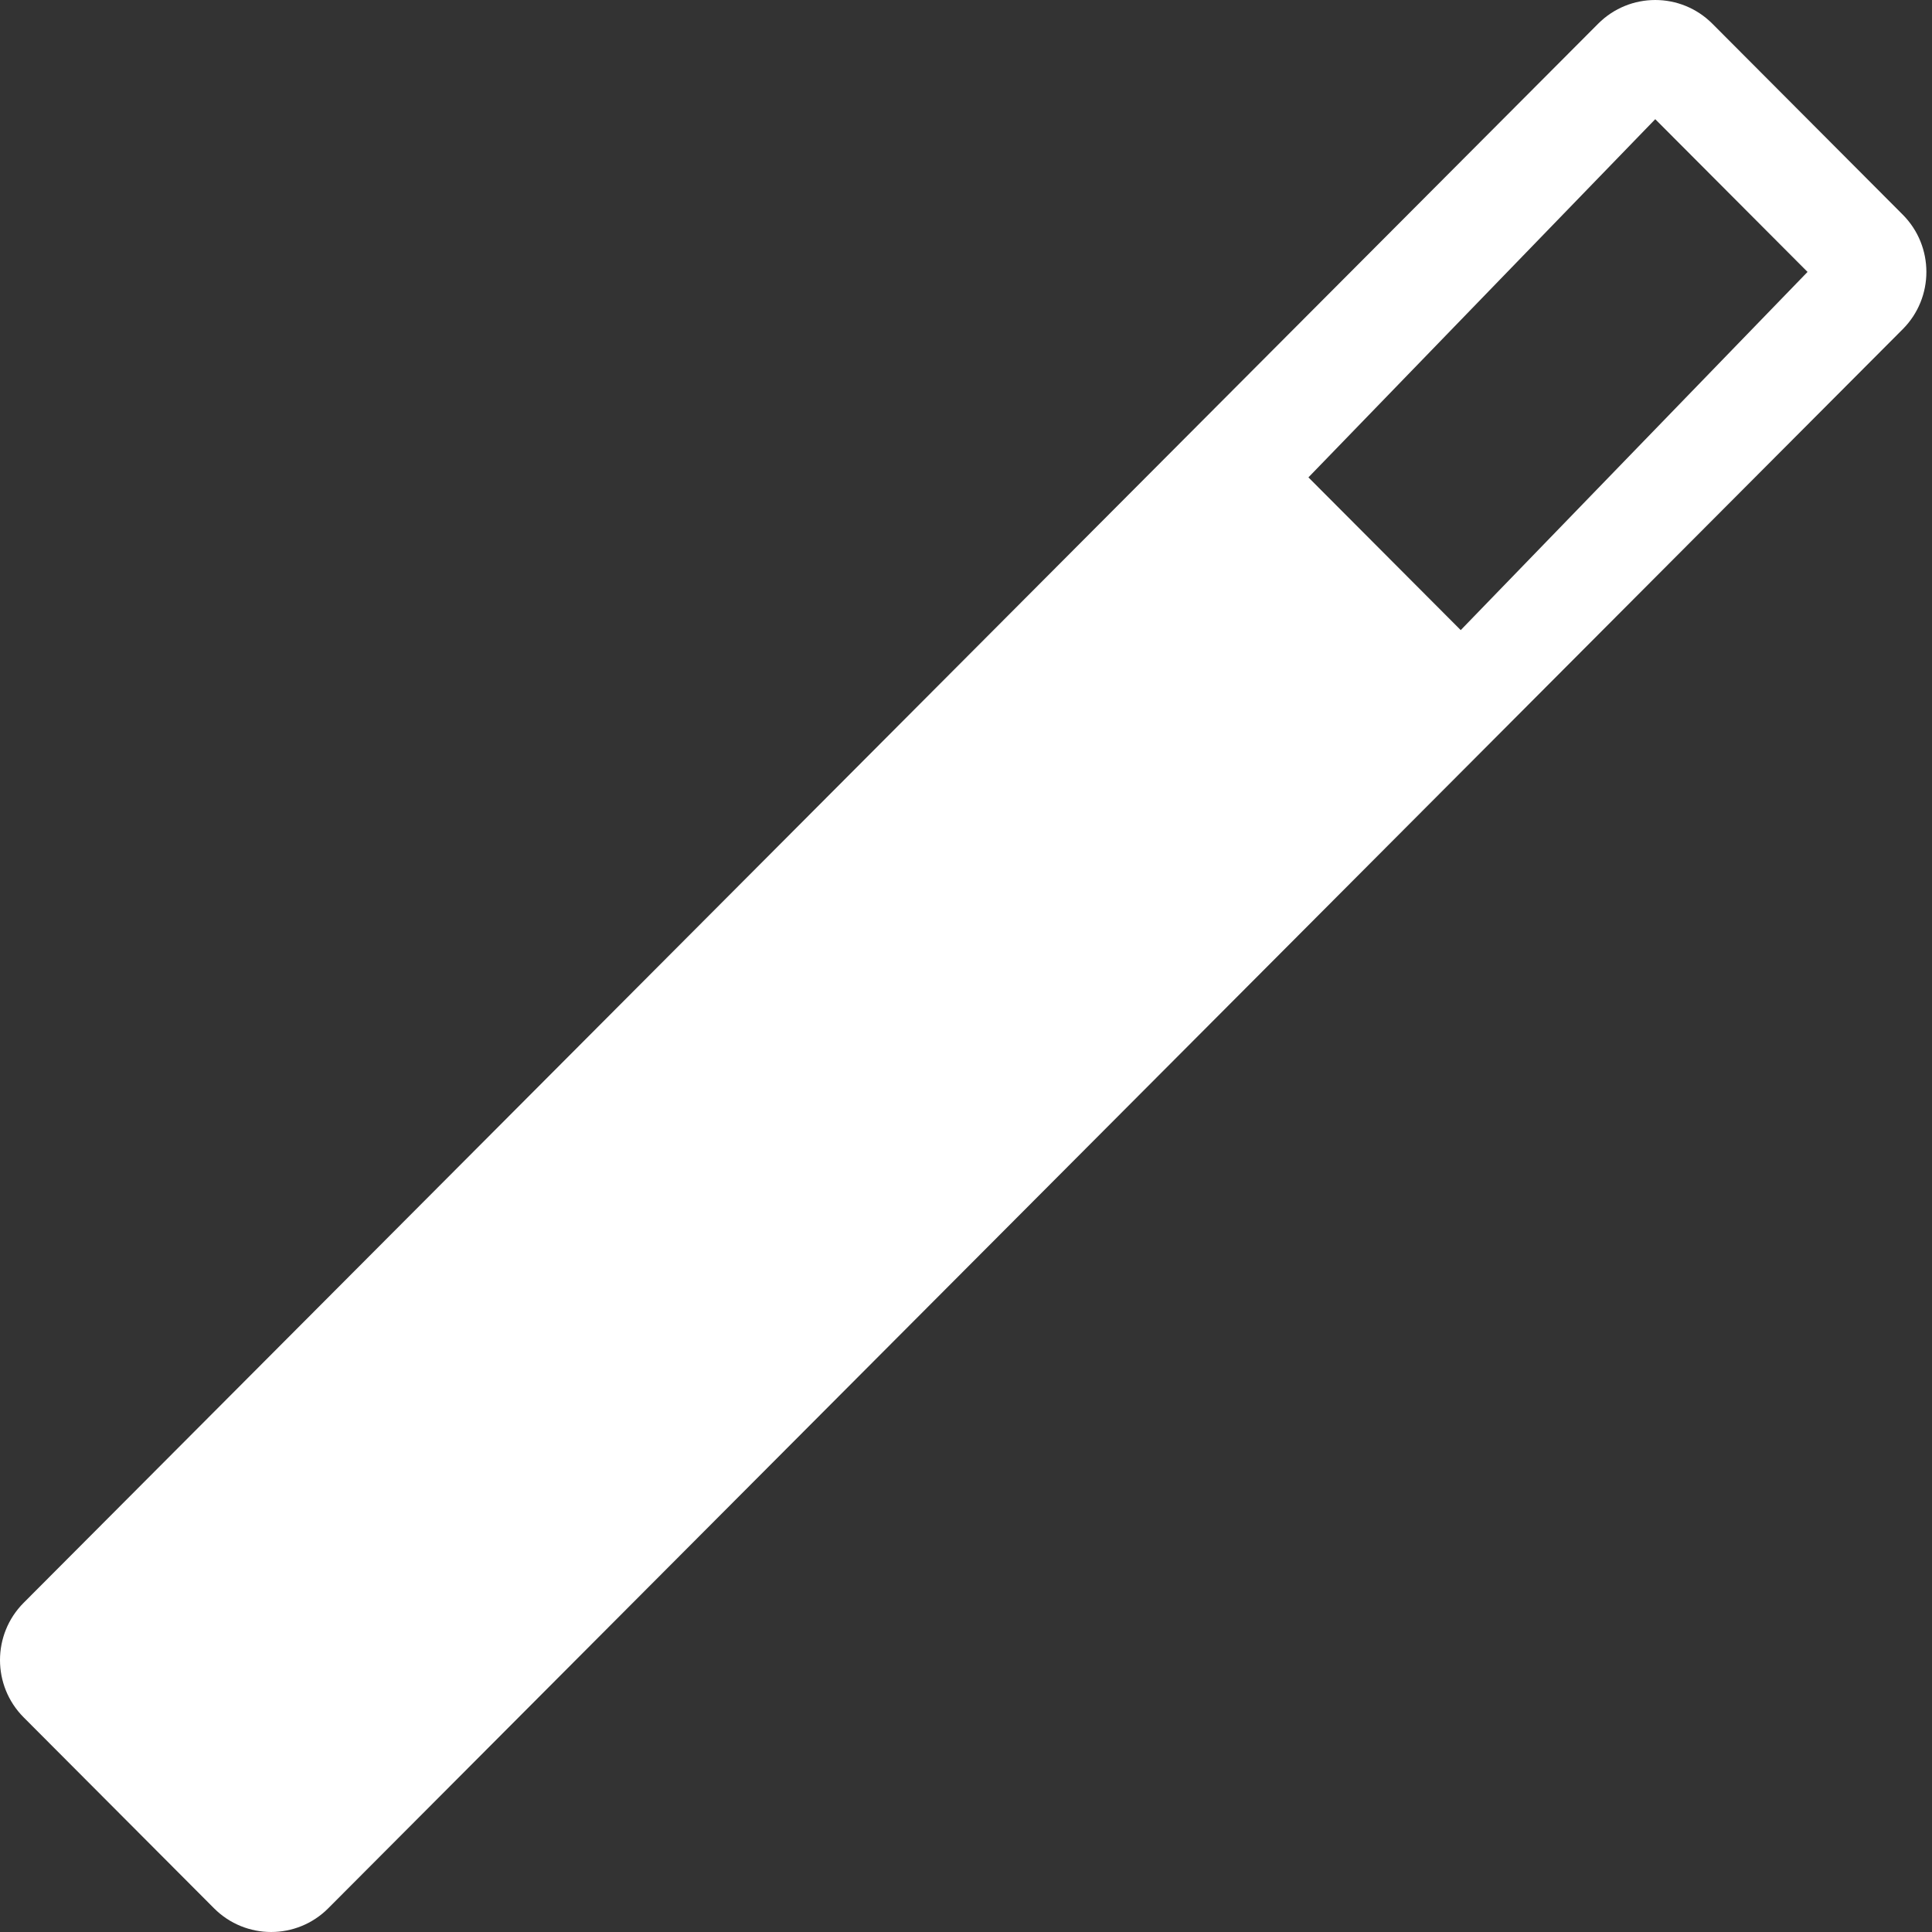 <?xml version="1.0" encoding="UTF-8"?> <svg xmlns="http://www.w3.org/2000/svg" width="122" height="122" viewBox="0 0 122 122" fill="none"><rect x="0" y="0" width="122" height="122" fill="#333333" stroke="none"/> <path fill-rule="evenodd" clip-rule="evenodd" d="M114.141 17.171L104.524 7.526L82.623 30.145L92.24 39.79L114.141 17.171ZM120.152 13.554C122.143 15.552 122.143 18.791 120.152 20.788L20.728 120.502C18.736 122.499 15.507 122.499 13.515 120.502L1.494 108.446C-0.498 106.448 -0.498 103.209 1.494 101.212L100.918 1.498C102.91 -0.499 106.139 -0.499 108.131 1.498L120.152 13.554Z" fill="white"></path> </svg> 